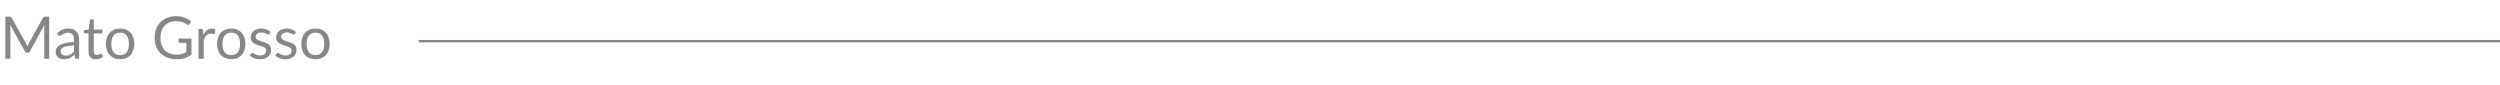<svg width="1063" height="36" viewBox="0 0 1063 36" fill="none" xmlns="http://www.w3.org/2000/svg">
<line x1="178" y1="17.5" x2="1063" y2="17.5" stroke="#878787"/>
<path d="M20.925 7.088V25H18.8V11.838C18.8 11.662 18.804 11.475 18.812 11.275C18.829 11.075 18.846 10.871 18.863 10.662L12.713 21.863C12.521 22.238 12.229 22.425 11.838 22.425H11.488C11.096 22.425 10.804 22.238 10.613 21.863L4.338 10.613C4.388 11.054 4.412 11.463 4.412 11.838V25H2.288V7.088H4.075C4.292 7.088 4.458 7.108 4.575 7.15C4.692 7.192 4.804 7.308 4.912 7.5L11.1 18.525C11.2 18.725 11.296 18.933 11.387 19.15C11.488 19.367 11.579 19.587 11.662 19.812C11.746 19.587 11.833 19.367 11.925 19.15C12.017 18.925 12.117 18.712 12.225 18.512L18.3 7.5C18.4 7.308 18.508 7.192 18.625 7.15C18.75 7.108 18.921 7.088 19.137 7.088H20.925ZM31.477 19.3C30.452 19.333 29.577 19.417 28.852 19.55C28.135 19.675 27.547 19.842 27.089 20.05C26.639 20.258 26.31 20.504 26.102 20.788C25.902 21.071 25.802 21.387 25.802 21.738C25.802 22.071 25.856 22.358 25.964 22.6C26.072 22.842 26.218 23.042 26.402 23.2C26.593 23.35 26.814 23.462 27.064 23.538C27.322 23.604 27.597 23.637 27.889 23.637C28.281 23.637 28.639 23.6 28.964 23.525C29.289 23.442 29.593 23.325 29.877 23.175C30.168 23.025 30.443 22.846 30.702 22.637C30.968 22.429 31.227 22.192 31.477 21.925V19.3ZM24.289 14.125C24.989 13.45 25.743 12.946 26.552 12.613C27.36 12.279 28.256 12.113 29.239 12.113C29.947 12.113 30.577 12.229 31.127 12.463C31.677 12.696 32.139 13.021 32.514 13.438C32.889 13.854 33.172 14.358 33.364 14.95C33.556 15.542 33.652 16.192 33.652 16.9V25H32.664C32.447 25 32.281 24.967 32.164 24.9C32.047 24.825 31.956 24.683 31.889 24.475L31.639 23.275C31.306 23.583 30.981 23.858 30.664 24.1C30.347 24.333 30.014 24.533 29.664 24.7C29.314 24.858 28.939 24.979 28.539 25.062C28.147 25.154 27.71 25.2 27.227 25.2C26.735 25.2 26.272 25.133 25.839 25C25.406 24.858 25.027 24.65 24.702 24.375C24.385 24.1 24.131 23.754 23.939 23.337C23.756 22.913 23.664 22.413 23.664 21.837C23.664 21.337 23.802 20.858 24.077 20.4C24.352 19.933 24.797 19.521 25.414 19.163C26.031 18.804 26.835 18.512 27.827 18.288C28.818 18.054 30.035 17.921 31.477 17.887V16.9C31.477 15.917 31.264 15.175 30.839 14.675C30.414 14.167 29.793 13.912 28.977 13.912C28.427 13.912 27.964 13.983 27.589 14.125C27.222 14.258 26.902 14.412 26.627 14.588C26.36 14.754 26.127 14.908 25.927 15.05C25.735 15.183 25.543 15.25 25.352 15.25C25.202 15.25 25.072 15.213 24.964 15.137C24.856 15.054 24.764 14.954 24.689 14.838L24.289 14.125ZM40.757 25.2C39.757 25.2 38.987 24.921 38.445 24.363C37.912 23.804 37.645 23 37.645 21.95V14.2H36.12C35.987 14.2 35.874 14.162 35.782 14.088C35.691 14.004 35.645 13.879 35.645 13.713V12.825L37.72 12.562L38.232 8.65C38.257 8.525 38.312 8.425 38.395 8.35C38.487 8.267 38.603 8.225 38.745 8.225H39.87V12.588H43.532V14.2H39.87V21.8C39.87 22.333 39.999 22.729 40.257 22.988C40.516 23.246 40.849 23.375 41.257 23.375C41.491 23.375 41.691 23.346 41.857 23.288C42.032 23.221 42.182 23.15 42.307 23.075C42.432 23 42.537 22.933 42.62 22.875C42.712 22.808 42.791 22.775 42.857 22.775C42.974 22.775 43.078 22.846 43.17 22.988L43.82 24.05C43.437 24.408 42.974 24.692 42.432 24.9C41.891 25.1 41.332 25.2 40.757 25.2ZM51.094 12.137C52.019 12.137 52.852 12.292 53.594 12.6C54.336 12.908 54.969 13.346 55.494 13.912C56.019 14.479 56.419 15.167 56.694 15.975C56.977 16.775 57.119 17.671 57.119 18.663C57.119 19.663 56.977 20.562 56.694 21.363C56.419 22.163 56.019 22.846 55.494 23.413C54.969 23.979 54.336 24.417 53.594 24.725C52.852 25.025 52.019 25.175 51.094 25.175C50.161 25.175 49.319 25.025 48.569 24.725C47.828 24.417 47.194 23.979 46.669 23.413C46.144 22.846 45.74 22.163 45.457 21.363C45.182 20.562 45.044 19.663 45.044 18.663C45.044 17.671 45.182 16.775 45.457 15.975C45.74 15.167 46.144 14.479 46.669 13.912C47.194 13.346 47.828 12.908 48.569 12.6C49.319 12.292 50.161 12.137 51.094 12.137ZM51.094 23.438C52.344 23.438 53.278 23.021 53.894 22.188C54.511 21.346 54.819 20.175 54.819 18.675C54.819 17.167 54.511 15.992 53.894 15.15C53.278 14.308 52.344 13.887 51.094 13.887C50.461 13.887 49.907 13.996 49.432 14.213C48.965 14.429 48.573 14.742 48.257 15.15C47.948 15.558 47.715 16.062 47.557 16.663C47.407 17.254 47.332 17.925 47.332 18.675C47.332 20.175 47.64 21.346 48.257 22.188C48.882 23.021 49.828 23.438 51.094 23.438ZM81.413 16.387V23.262C80.513 23.913 79.55 24.4 78.525 24.725C77.508 25.042 76.392 25.2 75.175 25.2C73.734 25.2 72.433 24.979 71.275 24.538C70.117 24.087 69.125 23.462 68.3 22.663C67.484 21.854 66.854 20.887 66.413 19.762C65.971 18.637 65.75 17.4 65.75 16.05C65.75 14.683 65.963 13.438 66.388 12.312C66.821 11.188 67.433 10.225 68.225 9.425C69.017 8.617 69.979 7.992 71.113 7.55C72.246 7.108 73.513 6.888 74.913 6.888C75.621 6.888 76.279 6.942 76.888 7.05C77.496 7.15 78.058 7.3 78.575 7.5C79.092 7.692 79.571 7.929 80.013 8.213C80.454 8.488 80.867 8.8 81.25 9.15L80.563 10.25C80.454 10.417 80.313 10.525 80.138 10.575C79.971 10.617 79.784 10.575 79.575 10.45C79.375 10.333 79.146 10.192 78.888 10.025C78.629 9.858 78.313 9.7 77.938 9.55C77.571 9.392 77.133 9.258 76.625 9.15C76.125 9.042 75.529 8.988 74.838 8.988C73.829 8.988 72.917 9.154 72.1 9.488C71.284 9.812 70.588 10.283 70.013 10.9C69.438 11.508 68.996 12.25 68.688 13.125C68.379 13.992 68.225 14.967 68.225 16.05C68.225 17.175 68.383 18.183 68.7 19.075C69.025 19.958 69.484 20.712 70.075 21.337C70.675 21.954 71.4 22.425 72.25 22.75C73.1 23.075 74.054 23.238 75.113 23.238C75.946 23.238 76.683 23.146 77.325 22.962C77.975 22.771 78.609 22.508 79.225 22.175V18.238H76.438C76.279 18.238 76.15 18.192 76.05 18.1C75.959 18.008 75.913 17.896 75.913 17.762V16.387H81.413ZM86.517 14.875C86.917 14.008 87.408 13.333 87.992 12.85C88.575 12.358 89.287 12.113 90.129 12.113C90.396 12.113 90.65 12.142 90.892 12.2C91.142 12.258 91.362 12.35 91.554 12.475L91.392 14.137C91.342 14.346 91.217 14.45 91.017 14.45C90.9 14.45 90.729 14.425 90.504 14.375C90.279 14.325 90.025 14.3 89.742 14.3C89.342 14.3 88.983 14.358 88.667 14.475C88.358 14.592 88.079 14.767 87.829 15C87.587 15.225 87.367 15.508 87.167 15.85C86.975 16.183 86.8 16.567 86.642 17V25H84.404V12.338H85.679C85.921 12.338 86.087 12.383 86.179 12.475C86.271 12.567 86.333 12.725 86.367 12.95L86.517 14.875ZM98.335 12.137C99.26 12.137 100.094 12.292 100.835 12.6C101.577 12.908 102.21 13.346 102.735 13.912C103.26 14.479 103.66 15.167 103.935 15.975C104.219 16.775 104.36 17.671 104.36 18.663C104.36 19.663 104.219 20.562 103.935 21.363C103.66 22.163 103.26 22.846 102.735 23.413C102.21 23.979 101.577 24.417 100.835 24.725C100.094 25.025 99.26 25.175 98.335 25.175C97.402 25.175 96.56 25.025 95.81 24.725C95.069 24.417 94.435 23.979 93.91 23.413C93.385 22.846 92.981 22.163 92.698 21.363C92.423 20.562 92.285 19.663 92.285 18.663C92.285 17.671 92.423 16.775 92.698 15.975C92.981 15.167 93.385 14.479 93.91 13.912C94.435 13.346 95.069 12.908 95.81 12.6C96.56 12.292 97.402 12.137 98.335 12.137ZM98.335 23.438C99.585 23.438 100.519 23.021 101.135 22.188C101.752 21.346 102.06 20.175 102.06 18.675C102.06 17.167 101.752 15.992 101.135 15.15C100.519 14.308 99.585 13.887 98.335 13.887C97.702 13.887 97.148 13.996 96.673 14.213C96.206 14.429 95.814 14.742 95.498 15.15C95.189 15.558 94.956 16.062 94.798 16.663C94.648 17.254 94.573 17.925 94.573 18.675C94.573 20.175 94.881 21.346 95.498 22.188C96.123 23.021 97.069 23.438 98.335 23.438ZM114.557 14.425C114.457 14.608 114.303 14.7 114.095 14.7C113.97 14.7 113.828 14.654 113.67 14.562C113.512 14.471 113.316 14.371 113.082 14.262C112.857 14.146 112.587 14.042 112.27 13.95C111.953 13.85 111.578 13.8 111.145 13.8C110.77 13.8 110.432 13.85 110.132 13.95C109.832 14.042 109.574 14.171 109.357 14.338C109.149 14.504 108.987 14.7 108.87 14.925C108.762 15.142 108.707 15.379 108.707 15.637C108.707 15.963 108.799 16.233 108.982 16.45C109.174 16.667 109.424 16.854 109.732 17.012C110.041 17.171 110.391 17.312 110.782 17.438C111.174 17.554 111.574 17.683 111.982 17.825C112.399 17.958 112.803 18.108 113.195 18.275C113.587 18.442 113.937 18.65 114.245 18.9C114.553 19.15 114.799 19.458 114.982 19.825C115.174 20.183 115.27 20.617 115.27 21.125C115.27 21.708 115.166 22.25 114.957 22.75C114.749 23.242 114.441 23.671 114.032 24.038C113.624 24.396 113.124 24.679 112.532 24.887C111.941 25.096 111.257 25.2 110.482 25.2C109.599 25.2 108.799 25.058 108.082 24.775C107.366 24.483 106.757 24.113 106.257 23.663L106.782 22.812C106.849 22.704 106.928 22.621 107.02 22.562C107.112 22.504 107.228 22.475 107.37 22.475C107.52 22.475 107.678 22.533 107.845 22.65C108.012 22.767 108.212 22.896 108.445 23.038C108.687 23.179 108.978 23.308 109.32 23.425C109.662 23.542 110.087 23.6 110.595 23.6C111.028 23.6 111.407 23.546 111.732 23.438C112.057 23.321 112.328 23.167 112.545 22.975C112.762 22.783 112.92 22.562 113.02 22.312C113.128 22.062 113.182 21.796 113.182 21.512C113.182 21.163 113.087 20.875 112.895 20.65C112.712 20.417 112.466 20.221 112.157 20.062C111.849 19.896 111.495 19.754 111.095 19.637C110.703 19.512 110.299 19.383 109.882 19.25C109.474 19.117 109.07 18.967 108.67 18.8C108.278 18.625 107.928 18.408 107.62 18.15C107.312 17.892 107.062 17.575 106.87 17.2C106.687 16.817 106.595 16.354 106.595 15.812C106.595 15.329 106.695 14.867 106.895 14.425C107.095 13.975 107.387 13.583 107.77 13.25C108.153 12.908 108.624 12.637 109.182 12.438C109.741 12.238 110.378 12.137 111.095 12.137C111.928 12.137 112.674 12.271 113.332 12.537C113.999 12.796 114.574 13.154 115.057 13.613L114.557 14.425ZM125.373 14.425C125.273 14.608 125.119 14.7 124.91 14.7C124.785 14.7 124.644 14.654 124.485 14.562C124.327 14.471 124.131 14.371 123.898 14.262C123.673 14.146 123.402 14.042 123.085 13.95C122.769 13.85 122.394 13.8 121.96 13.8C121.585 13.8 121.248 13.85 120.948 13.95C120.648 14.042 120.39 14.171 120.173 14.338C119.965 14.504 119.802 14.7 119.685 14.925C119.577 15.142 119.523 15.379 119.523 15.637C119.523 15.963 119.615 16.233 119.798 16.45C119.99 16.667 120.24 16.854 120.548 17.012C120.856 17.171 121.206 17.312 121.598 17.438C121.99 17.554 122.39 17.683 122.798 17.825C123.215 17.958 123.619 18.108 124.01 18.275C124.402 18.442 124.752 18.65 125.06 18.9C125.369 19.15 125.615 19.458 125.798 19.825C125.99 20.183 126.085 20.617 126.085 21.125C126.085 21.708 125.981 22.25 125.773 22.75C125.565 23.242 125.256 23.671 124.848 24.038C124.44 24.396 123.94 24.679 123.348 24.887C122.756 25.096 122.073 25.2 121.298 25.2C120.415 25.2 119.615 25.058 118.898 24.775C118.181 24.483 117.573 24.113 117.073 23.663L117.598 22.812C117.665 22.704 117.744 22.621 117.835 22.562C117.927 22.504 118.044 22.475 118.185 22.475C118.335 22.475 118.494 22.533 118.66 22.65C118.827 22.767 119.027 22.896 119.26 23.038C119.502 23.179 119.794 23.308 120.135 23.425C120.477 23.542 120.902 23.6 121.41 23.6C121.844 23.6 122.223 23.546 122.548 23.438C122.873 23.321 123.144 23.167 123.36 22.975C123.577 22.783 123.735 22.562 123.835 22.312C123.944 22.062 123.998 21.796 123.998 21.512C123.998 21.163 123.902 20.875 123.71 20.65C123.527 20.417 123.281 20.221 122.973 20.062C122.665 19.896 122.31 19.754 121.91 19.637C121.519 19.512 121.115 19.383 120.698 19.25C120.29 19.117 119.885 18.967 119.485 18.8C119.094 18.625 118.744 18.408 118.435 18.15C118.127 17.892 117.877 17.575 117.685 17.2C117.502 16.817 117.41 16.354 117.41 15.812C117.41 15.329 117.51 14.867 117.71 14.425C117.91 13.975 118.202 13.583 118.585 13.25C118.969 12.908 119.44 12.637 119.998 12.438C120.556 12.238 121.194 12.137 121.91 12.137C122.744 12.137 123.49 12.271 124.148 12.537C124.815 12.796 125.39 13.154 125.873 13.613L125.373 14.425ZM134.151 12.137C135.076 12.137 135.909 12.292 136.651 12.6C137.392 12.908 138.026 13.346 138.551 13.912C139.076 14.479 139.476 15.167 139.751 15.975C140.034 16.775 140.176 17.671 140.176 18.663C140.176 19.663 140.034 20.562 139.751 21.363C139.476 22.163 139.076 22.846 138.551 23.413C138.026 23.979 137.392 24.417 136.651 24.725C135.909 25.025 135.076 25.175 134.151 25.175C133.217 25.175 132.376 25.025 131.626 24.725C130.884 24.417 130.251 23.979 129.726 23.413C129.201 22.846 128.797 22.163 128.513 21.363C128.238 20.562 128.101 19.663 128.101 18.663C128.101 17.671 128.238 16.775 128.513 15.975C128.797 15.167 129.201 14.479 129.726 13.912C130.251 13.346 130.884 12.908 131.626 12.6C132.376 12.292 133.217 12.137 134.151 12.137ZM134.151 23.438C135.401 23.438 136.334 23.021 136.951 22.188C137.567 21.346 137.876 20.175 137.876 18.675C137.876 17.167 137.567 15.992 136.951 15.15C136.334 14.308 135.401 13.887 134.151 13.887C133.517 13.887 132.963 13.996 132.488 14.213C132.022 14.429 131.63 14.742 131.313 15.15C131.005 15.558 130.772 16.062 130.613 16.663C130.463 17.254 130.388 17.925 130.388 18.675C130.388 20.175 130.697 21.346 131.313 22.188C131.938 23.021 132.884 23.438 134.151 23.438Z" fill="#878787"/>
</svg>
